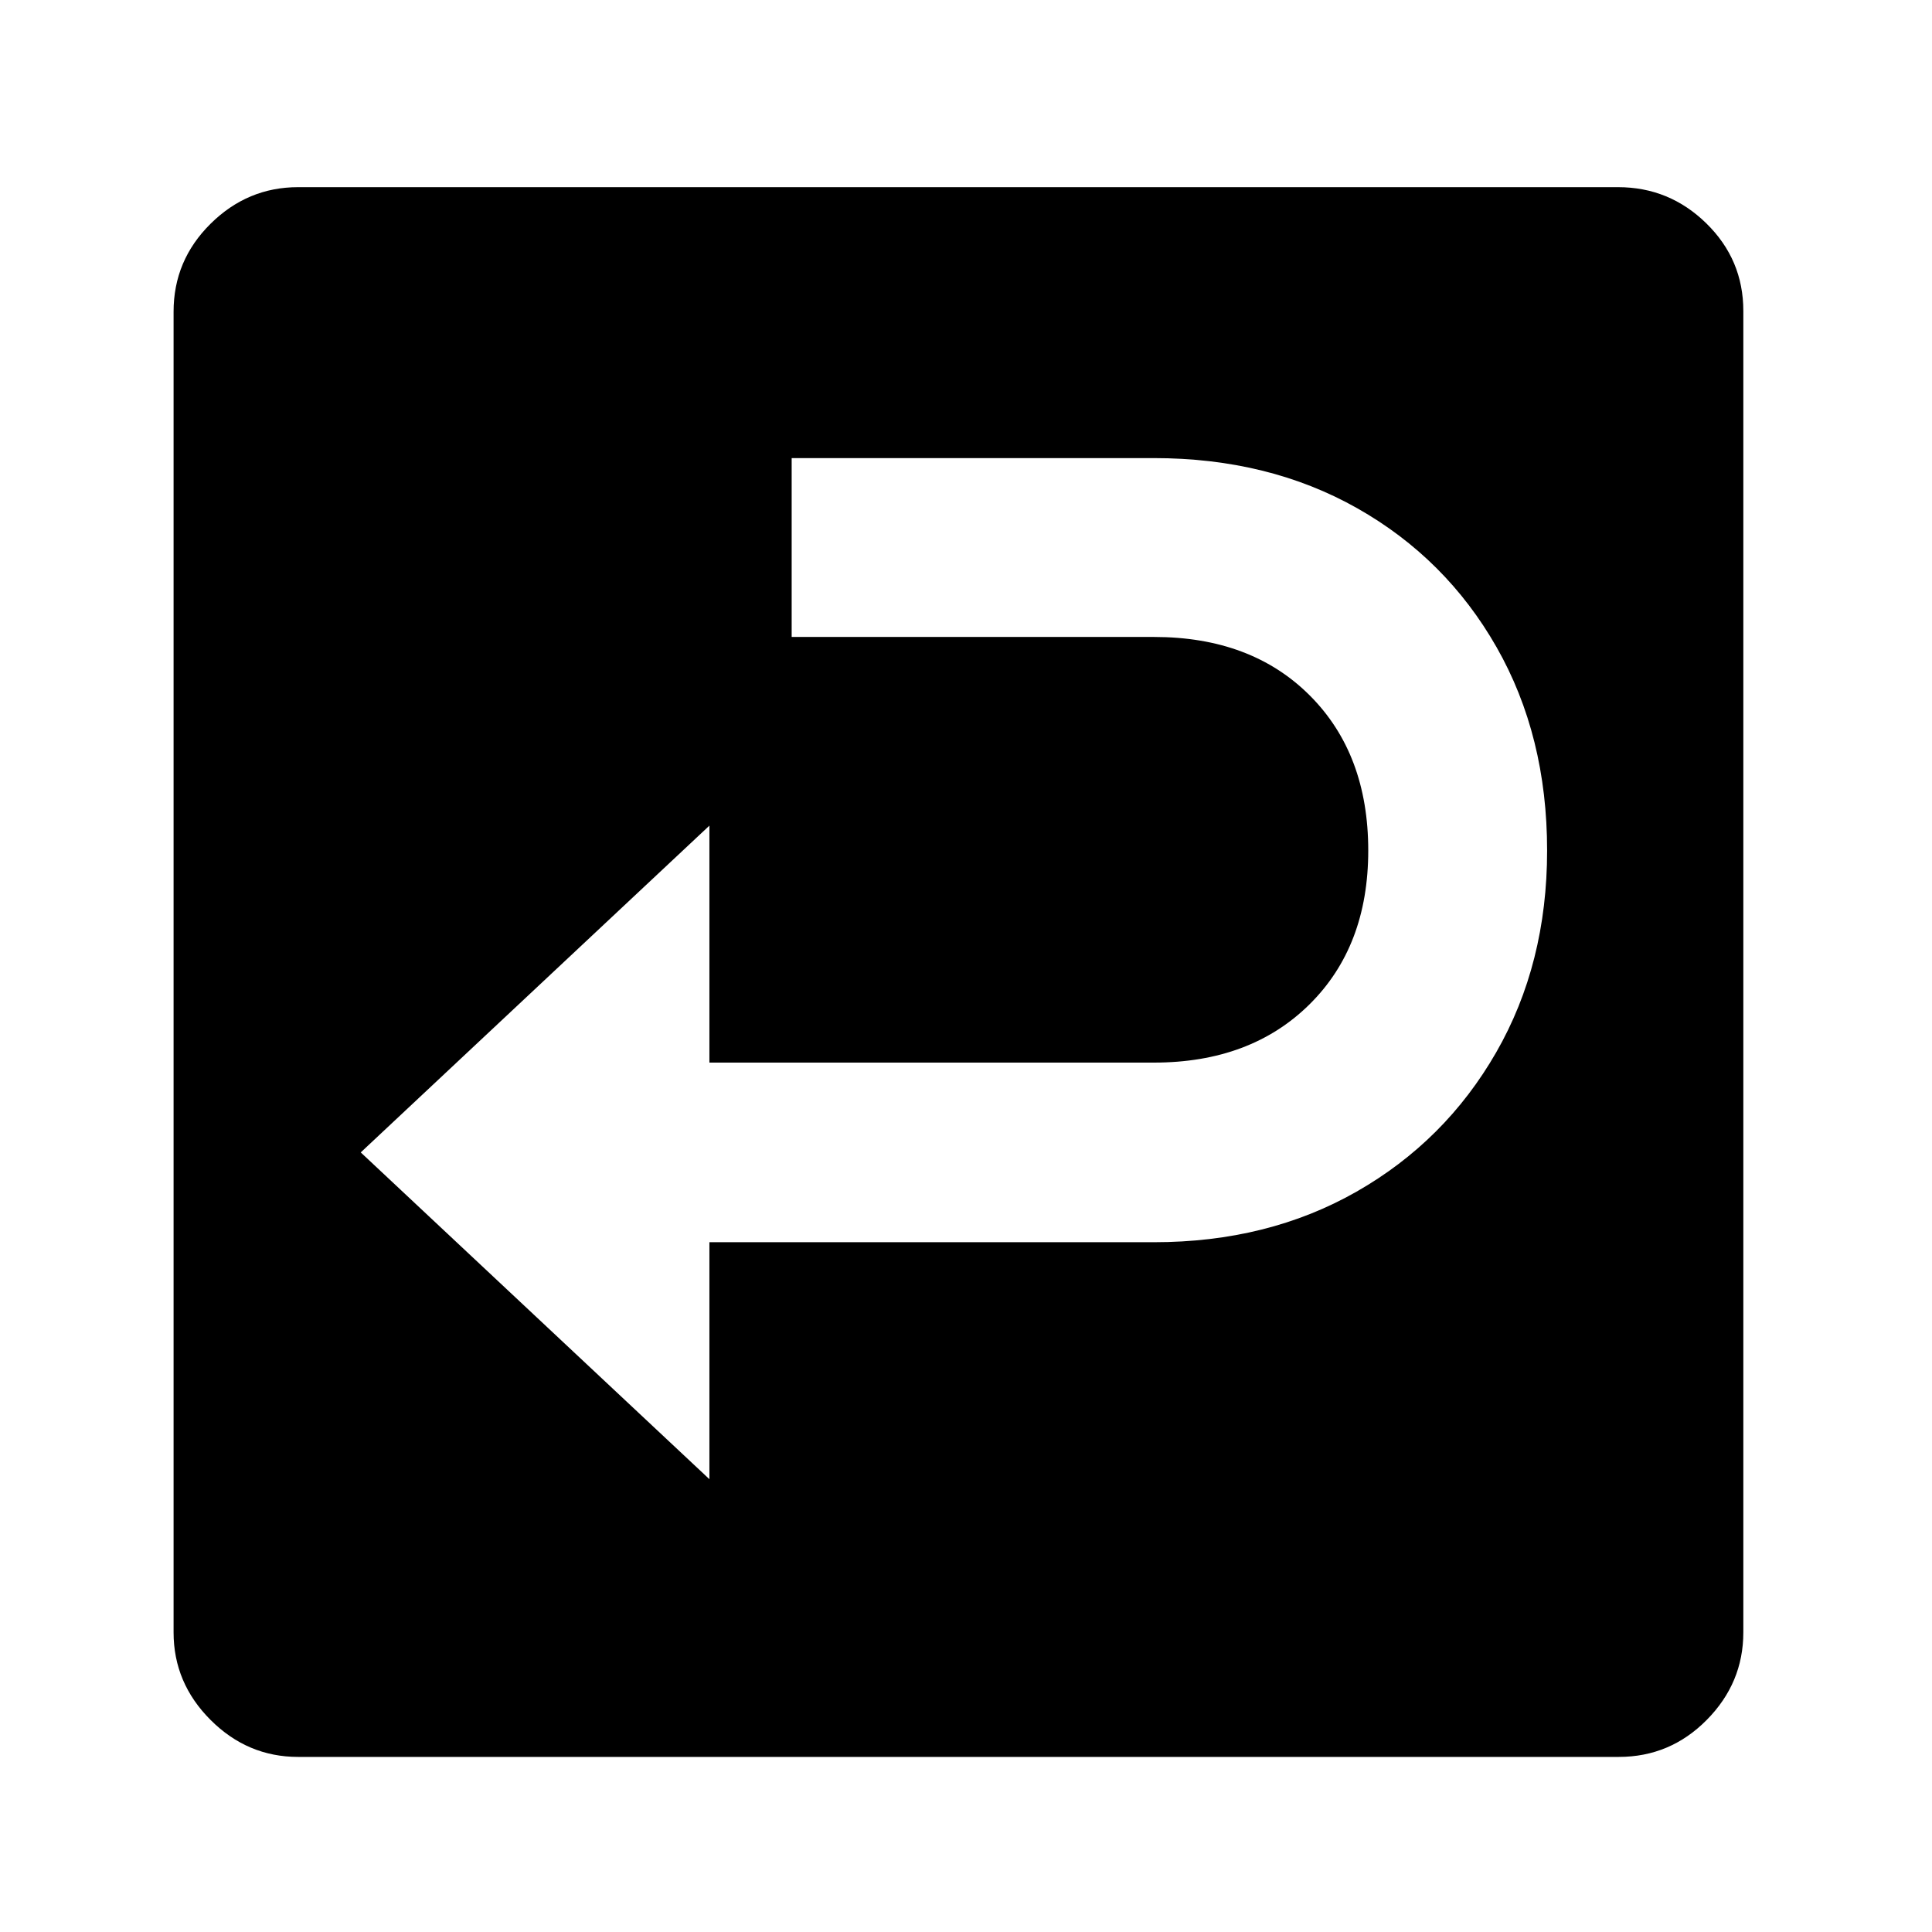<?xml version="1.0" standalone="no"?>
<!DOCTYPE svg PUBLIC "-//W3C//DTD SVG 1.1//EN" "http://www.w3.org/Graphics/SVG/1.1/DTD/svg11.dtd" >
<svg xmlns="http://www.w3.org/2000/svg" xmlns:xlink="http://www.w3.org/1999/xlink" version="1.1" viewBox="30 -350 2560 2560">
   <path fill="currentColor"
d="M425 1978q-67 0 -116 -49t-49 -116v-1750q0 -68 49 -116.5t116 -48.5h1749q68 0 117 48t49 116v1751q0 67 -48.5 116t-116.5 49h-1750zM970 1610v-314h589q151 0 268.5 -67t185 -184.5t67.5 -267.5q0 -152 -67 -269.5t-184.5 -184t-269.5 -66.5h-480v237h480
q129 0 206.5 77.5t77.5 205.5q0 127 -78 204t-206 77h-589v-314l-462 433z" />
</svg>
